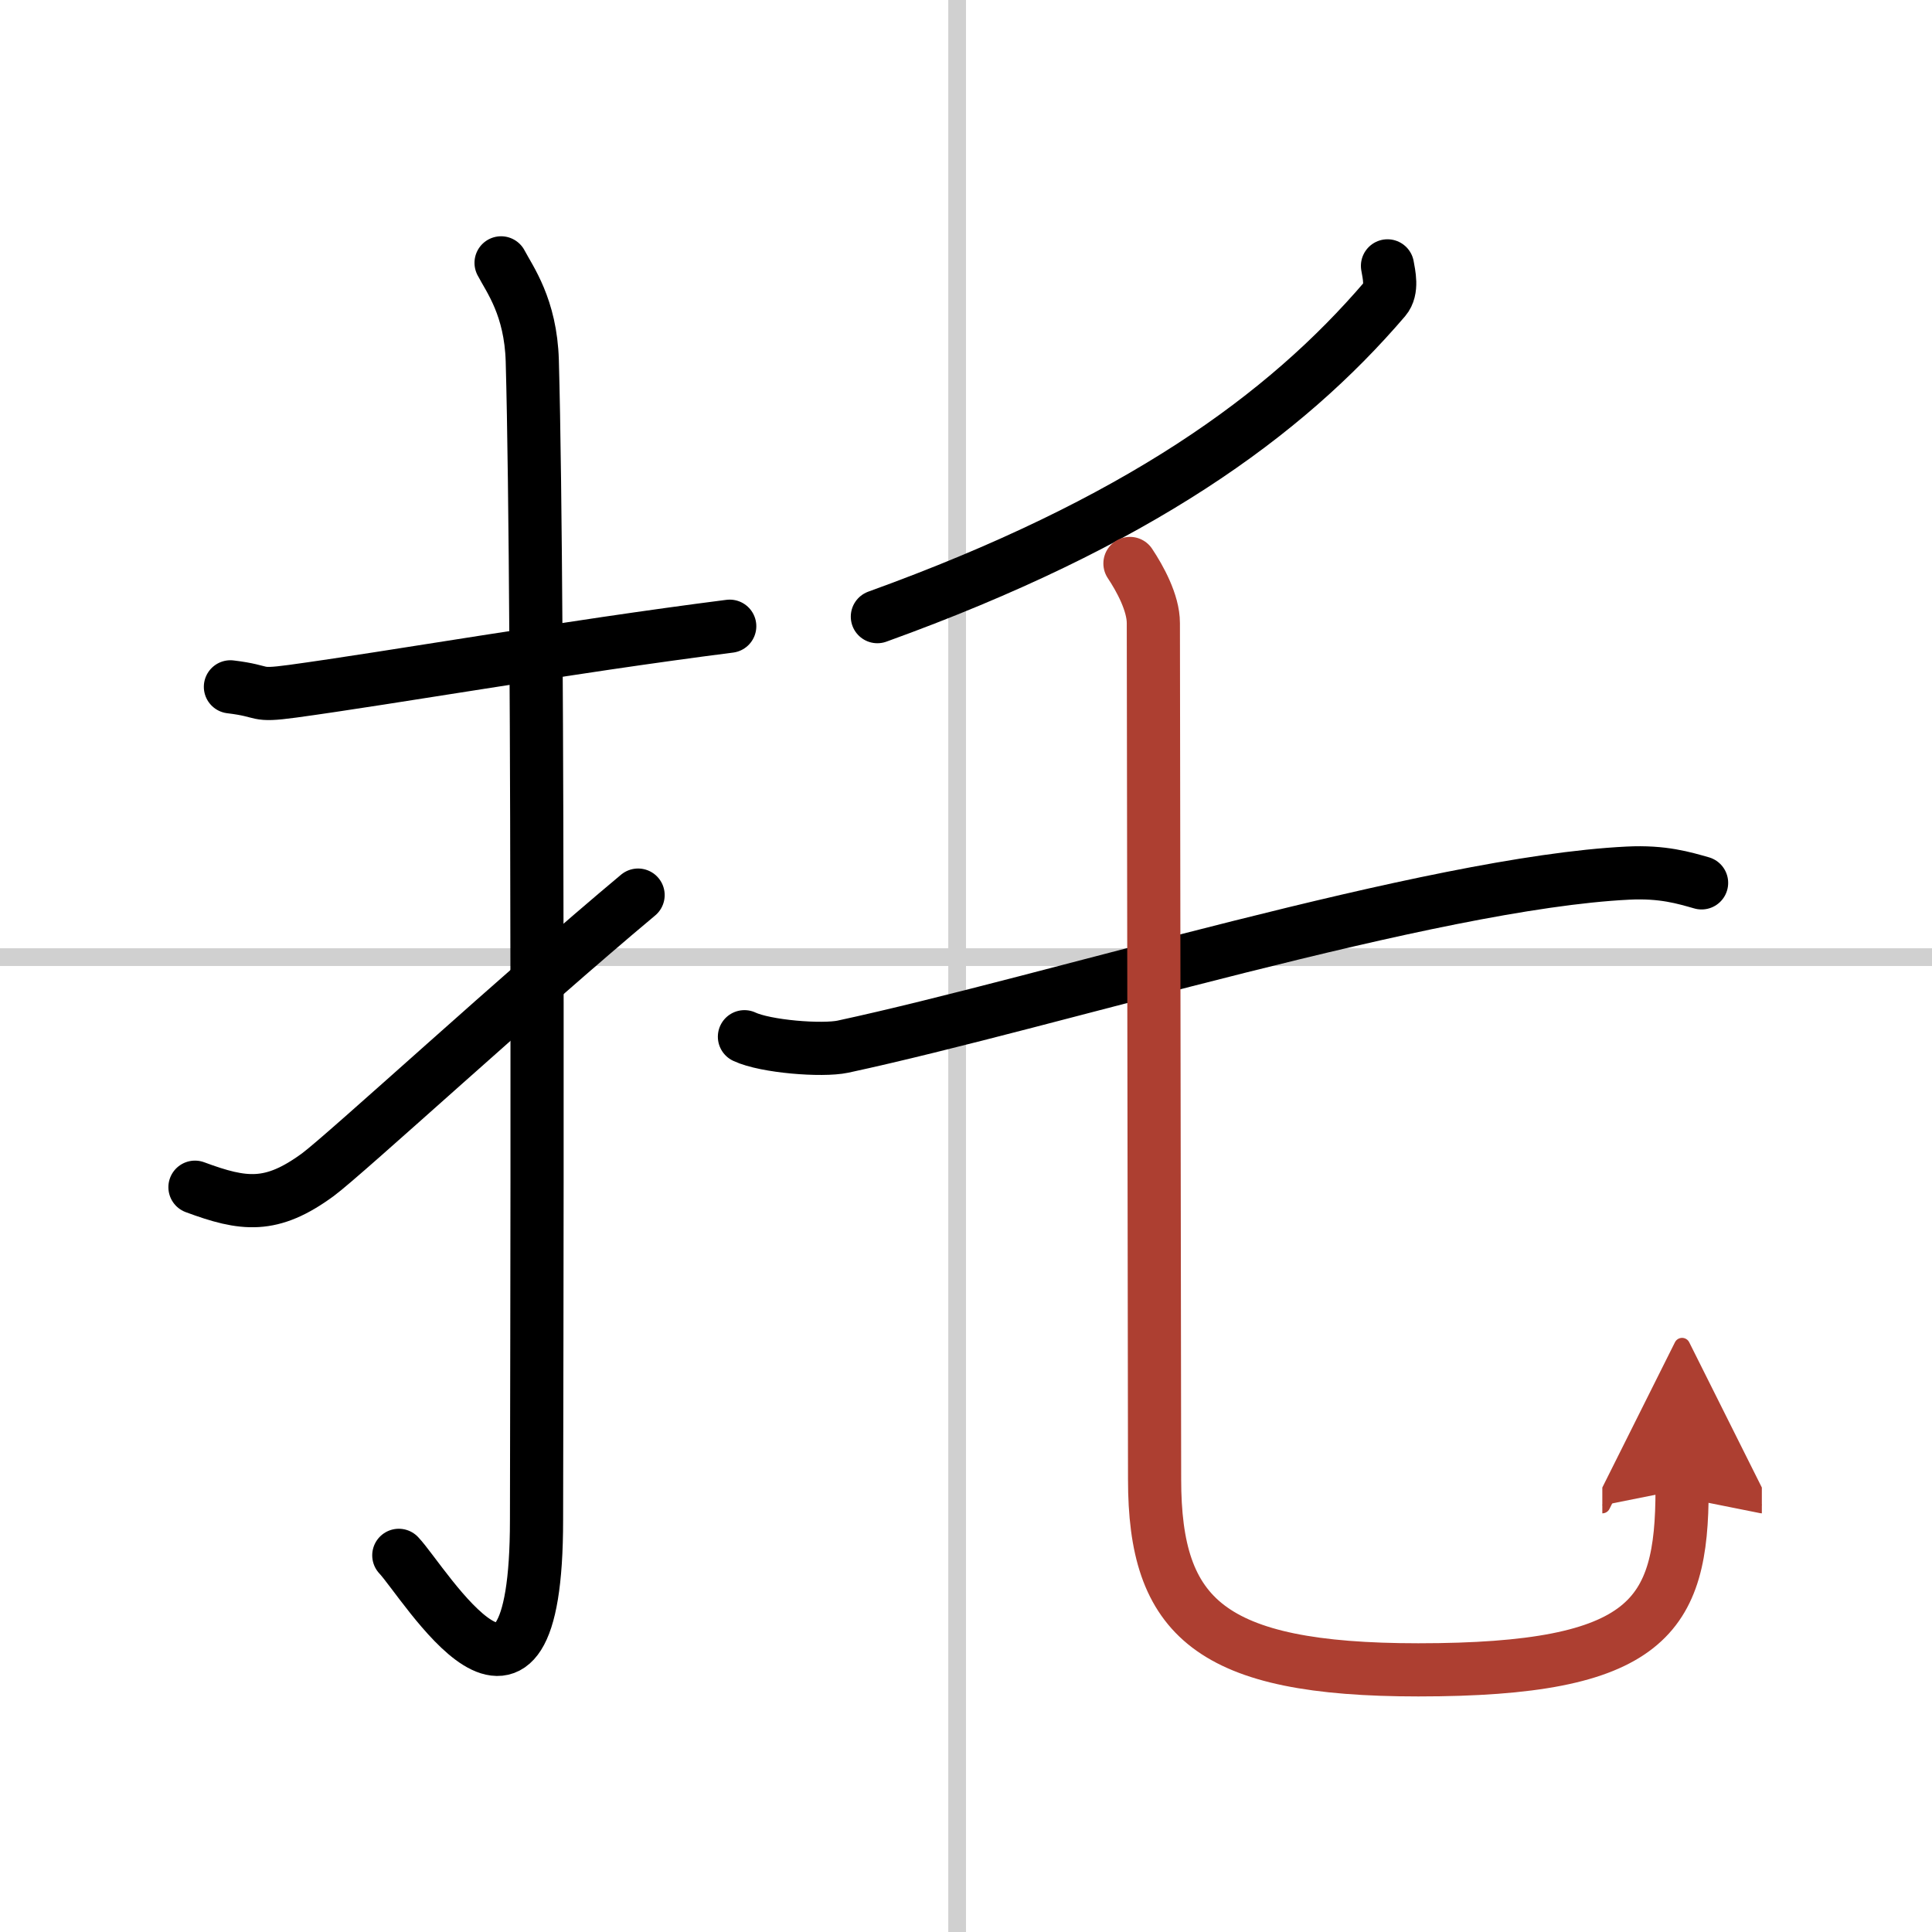 <svg width="400" height="400" viewBox="0 0 109 109" xmlns="http://www.w3.org/2000/svg"><defs><marker id="a" markerWidth="4" orient="auto" refX="1" refY="5" viewBox="0 0 10 10"><polyline points="0 0 10 5 0 10 1 5" fill="#ad3f31" stroke="#ad3f31"/></marker></defs><g fill="none" stroke="#000" stroke-linecap="round" stroke-linejoin="round" stroke-width="3"><rect width="100%" height="100%" fill="#fff" stroke="#fff"/><line x1="54" x2="54" y2="109" stroke="#d0d0d0" stroke-width="1"/><line x2="109" y1="54" y2="54" stroke="#d0d0d0" stroke-width="1"/><path d="M13,38.75C15.08,39,14.27,39.3,16.5,39c5.5-0.75,15.5-2.5,24.67-3.67"/><path d="m28.27 14.83c0.48 0.92 1.67 2.49 1.76 5.52 0.4 14.55 0.24 60.44 0.24 65.4 0 14.25-6.32 3.53-7.77 2"/><path d="M11,66.98c2.75,1.02,4.31,1.22,6.94-0.71C19.48,65.13,29.44,55.98,36,50.5"/><path d="m78.28 15c0.08 0.47 0.3 1.34-0.15 1.87-5.63 6.58-13.96 12.62-28.63 17.92"/><path d="m42 58.49c1.19 0.56 4.38 0.81 5.56 0.56 11.7-2.52 33.18-9.24 44.28-9.79 1.98-0.1 3.17 0.27 4.16 0.55"/><path d="m63.75 31.79c0.56 0.84 1.32 2.22 1.32 3.36 0 3.55 0.07 44.83 0.07 48.31 0 7.79 3.11 10.75 14.88 10.75 13.01 0 14.88-3.01 14.88-10.18" marker-end="url(#a)" stroke="#ad3f31"/></g></svg>
